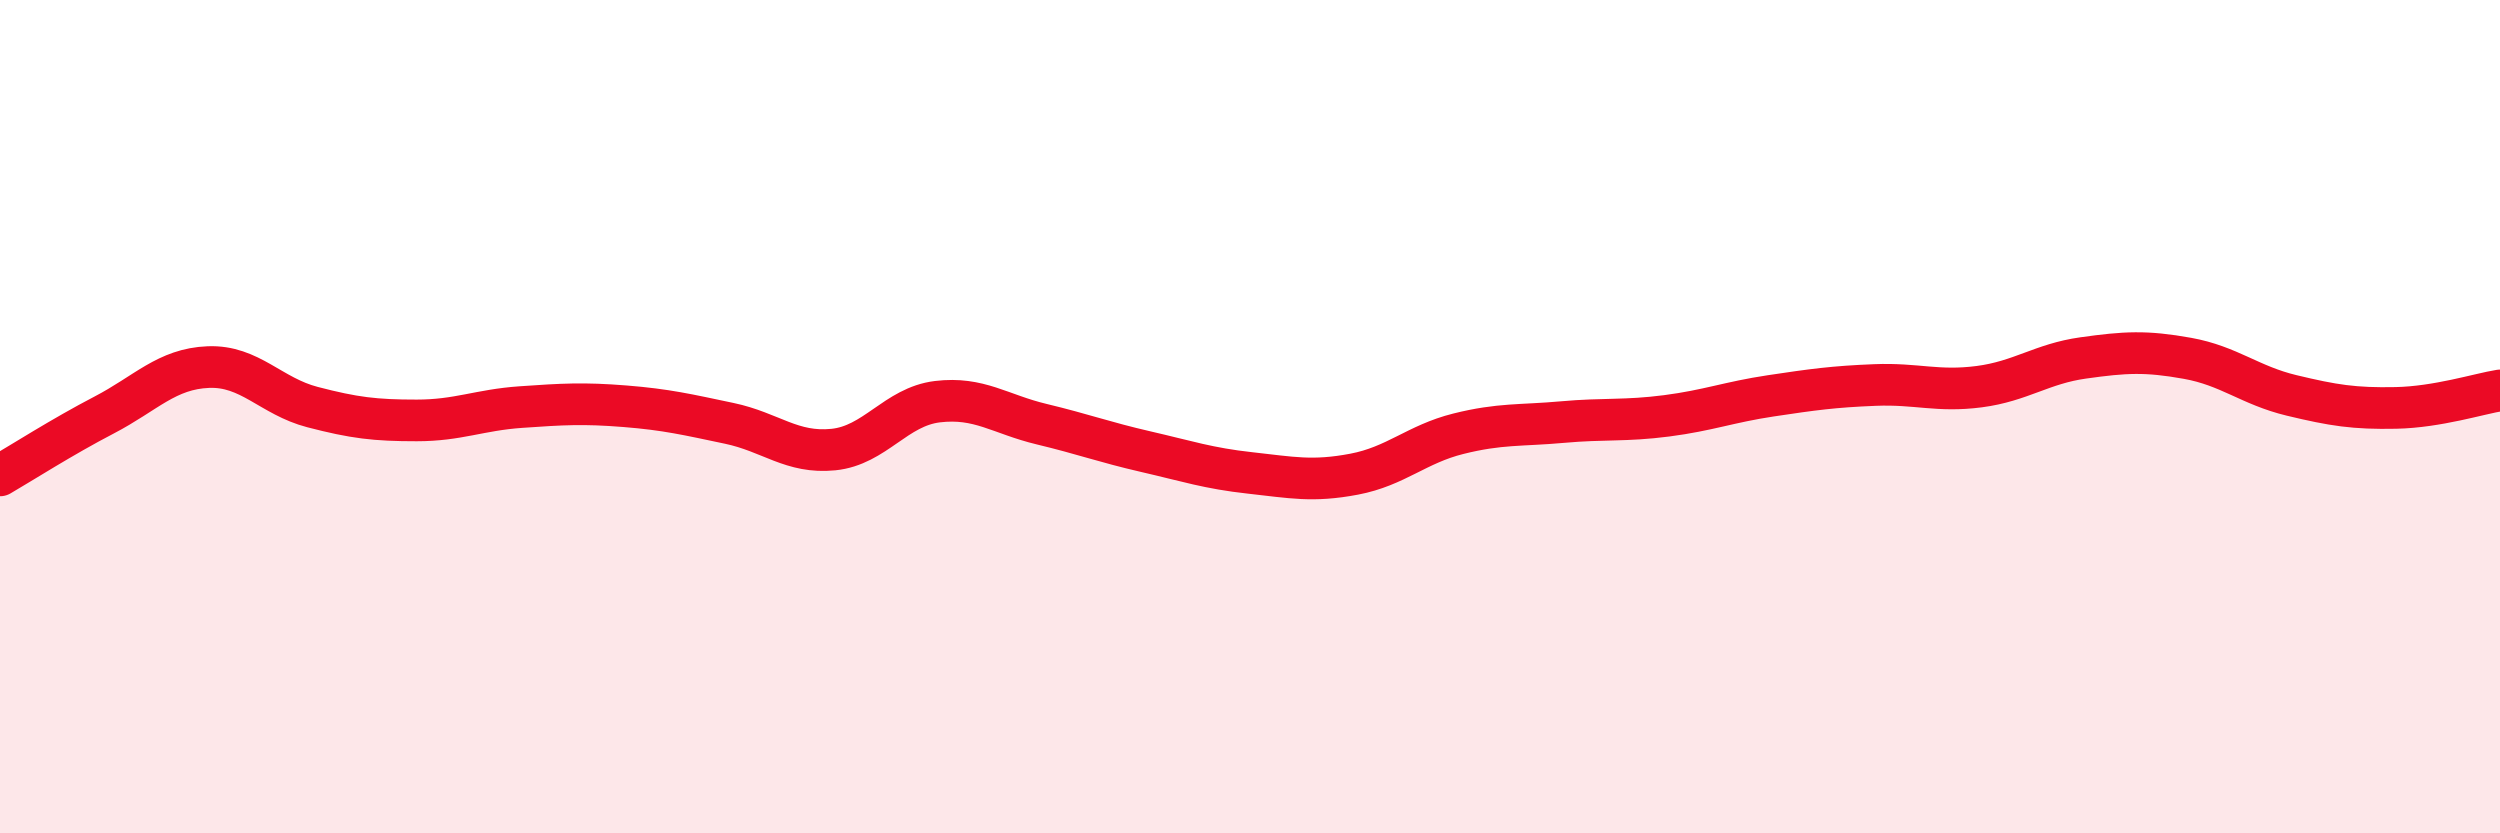 
    <svg width="60" height="20" viewBox="0 0 60 20" xmlns="http://www.w3.org/2000/svg">
      <path
        d="M 0,11.41 C 0.5,11.12 1.5,10.48 2.5,9.96 C 3.5,9.44 4,8.85 5,8.81 C 6,8.77 6.5,9.51 7.5,9.77 C 8.5,10.03 9,10.09 10,10.09 C 11,10.09 11.5,9.84 12.5,9.77 C 13.5,9.7 14,9.67 15,9.75 C 16,9.83 16.5,9.95 17.5,10.16 C 18.5,10.37 19,10.89 20,10.79 C 21,10.69 21.5,9.76 22.5,9.64 C 23.5,9.52 24,9.94 25,10.18 C 26,10.42 26.5,10.61 27.5,10.84 C 28.5,11.07 29,11.24 30,11.35 C 31,11.46 31.5,11.57 32.5,11.38 C 33.5,11.19 34,10.66 35,10.41 C 36,10.16 36.5,10.22 37.5,10.13 C 38.5,10.04 39,10.11 40,9.98 C 41,9.85 41.5,9.65 42.5,9.5 C 43.5,9.35 44,9.28 45,9.24 C 46,9.2 46.5,9.41 47.5,9.28 C 48.5,9.15 49,8.73 50,8.59 C 51,8.45 51.5,8.42 52.5,8.6 C 53.5,8.78 54,9.25 55,9.49 C 56,9.73 56.5,9.81 57.5,9.79 C 58.5,9.77 59.5,9.45 60,9.37L60 20L0 20Z"
        fill="#EB0A25"
        opacity="0.1"
        stroke-linecap="round"
        stroke-linejoin="round"
      />
      <path
        d="M 0,11.41 C 0.5,11.12 1.5,10.48 2.5,9.96 C 3.5,9.44 4,8.85 5,8.81 C 6,8.77 6.5,9.51 7.5,9.77 C 8.5,10.03 9,10.09 10,10.09 C 11,10.09 11.5,9.84 12.5,9.77 C 13.5,9.7 14,9.67 15,9.75 C 16,9.83 16.5,9.95 17.5,10.16 C 18.5,10.37 19,10.89 20,10.79 C 21,10.69 21.5,9.76 22.5,9.64 C 23.5,9.52 24,9.94 25,10.18 C 26,10.42 26.5,10.61 27.5,10.84 C 28.5,11.07 29,11.24 30,11.35 C 31,11.46 31.5,11.57 32.5,11.38 C 33.5,11.19 34,10.66 35,10.41 C 36,10.16 36.5,10.22 37.5,10.13 C 38.5,10.04 39,10.11 40,9.98 C 41,9.85 41.5,9.65 42.5,9.5 C 43.5,9.35 44,9.28 45,9.24 C 46,9.2 46.5,9.41 47.5,9.28 C 48.5,9.15 49,8.73 50,8.59 C 51,8.45 51.5,8.42 52.5,8.6 C 53.5,8.78 54,9.25 55,9.49 C 56,9.73 56.5,9.81 57.5,9.79 C 58.5,9.77 59.5,9.45 60,9.37"
        stroke="#EB0A25"
        stroke-width="1"
        fill="none"
        stroke-linecap="round"
        stroke-linejoin="round"
      />
    </svg>
  